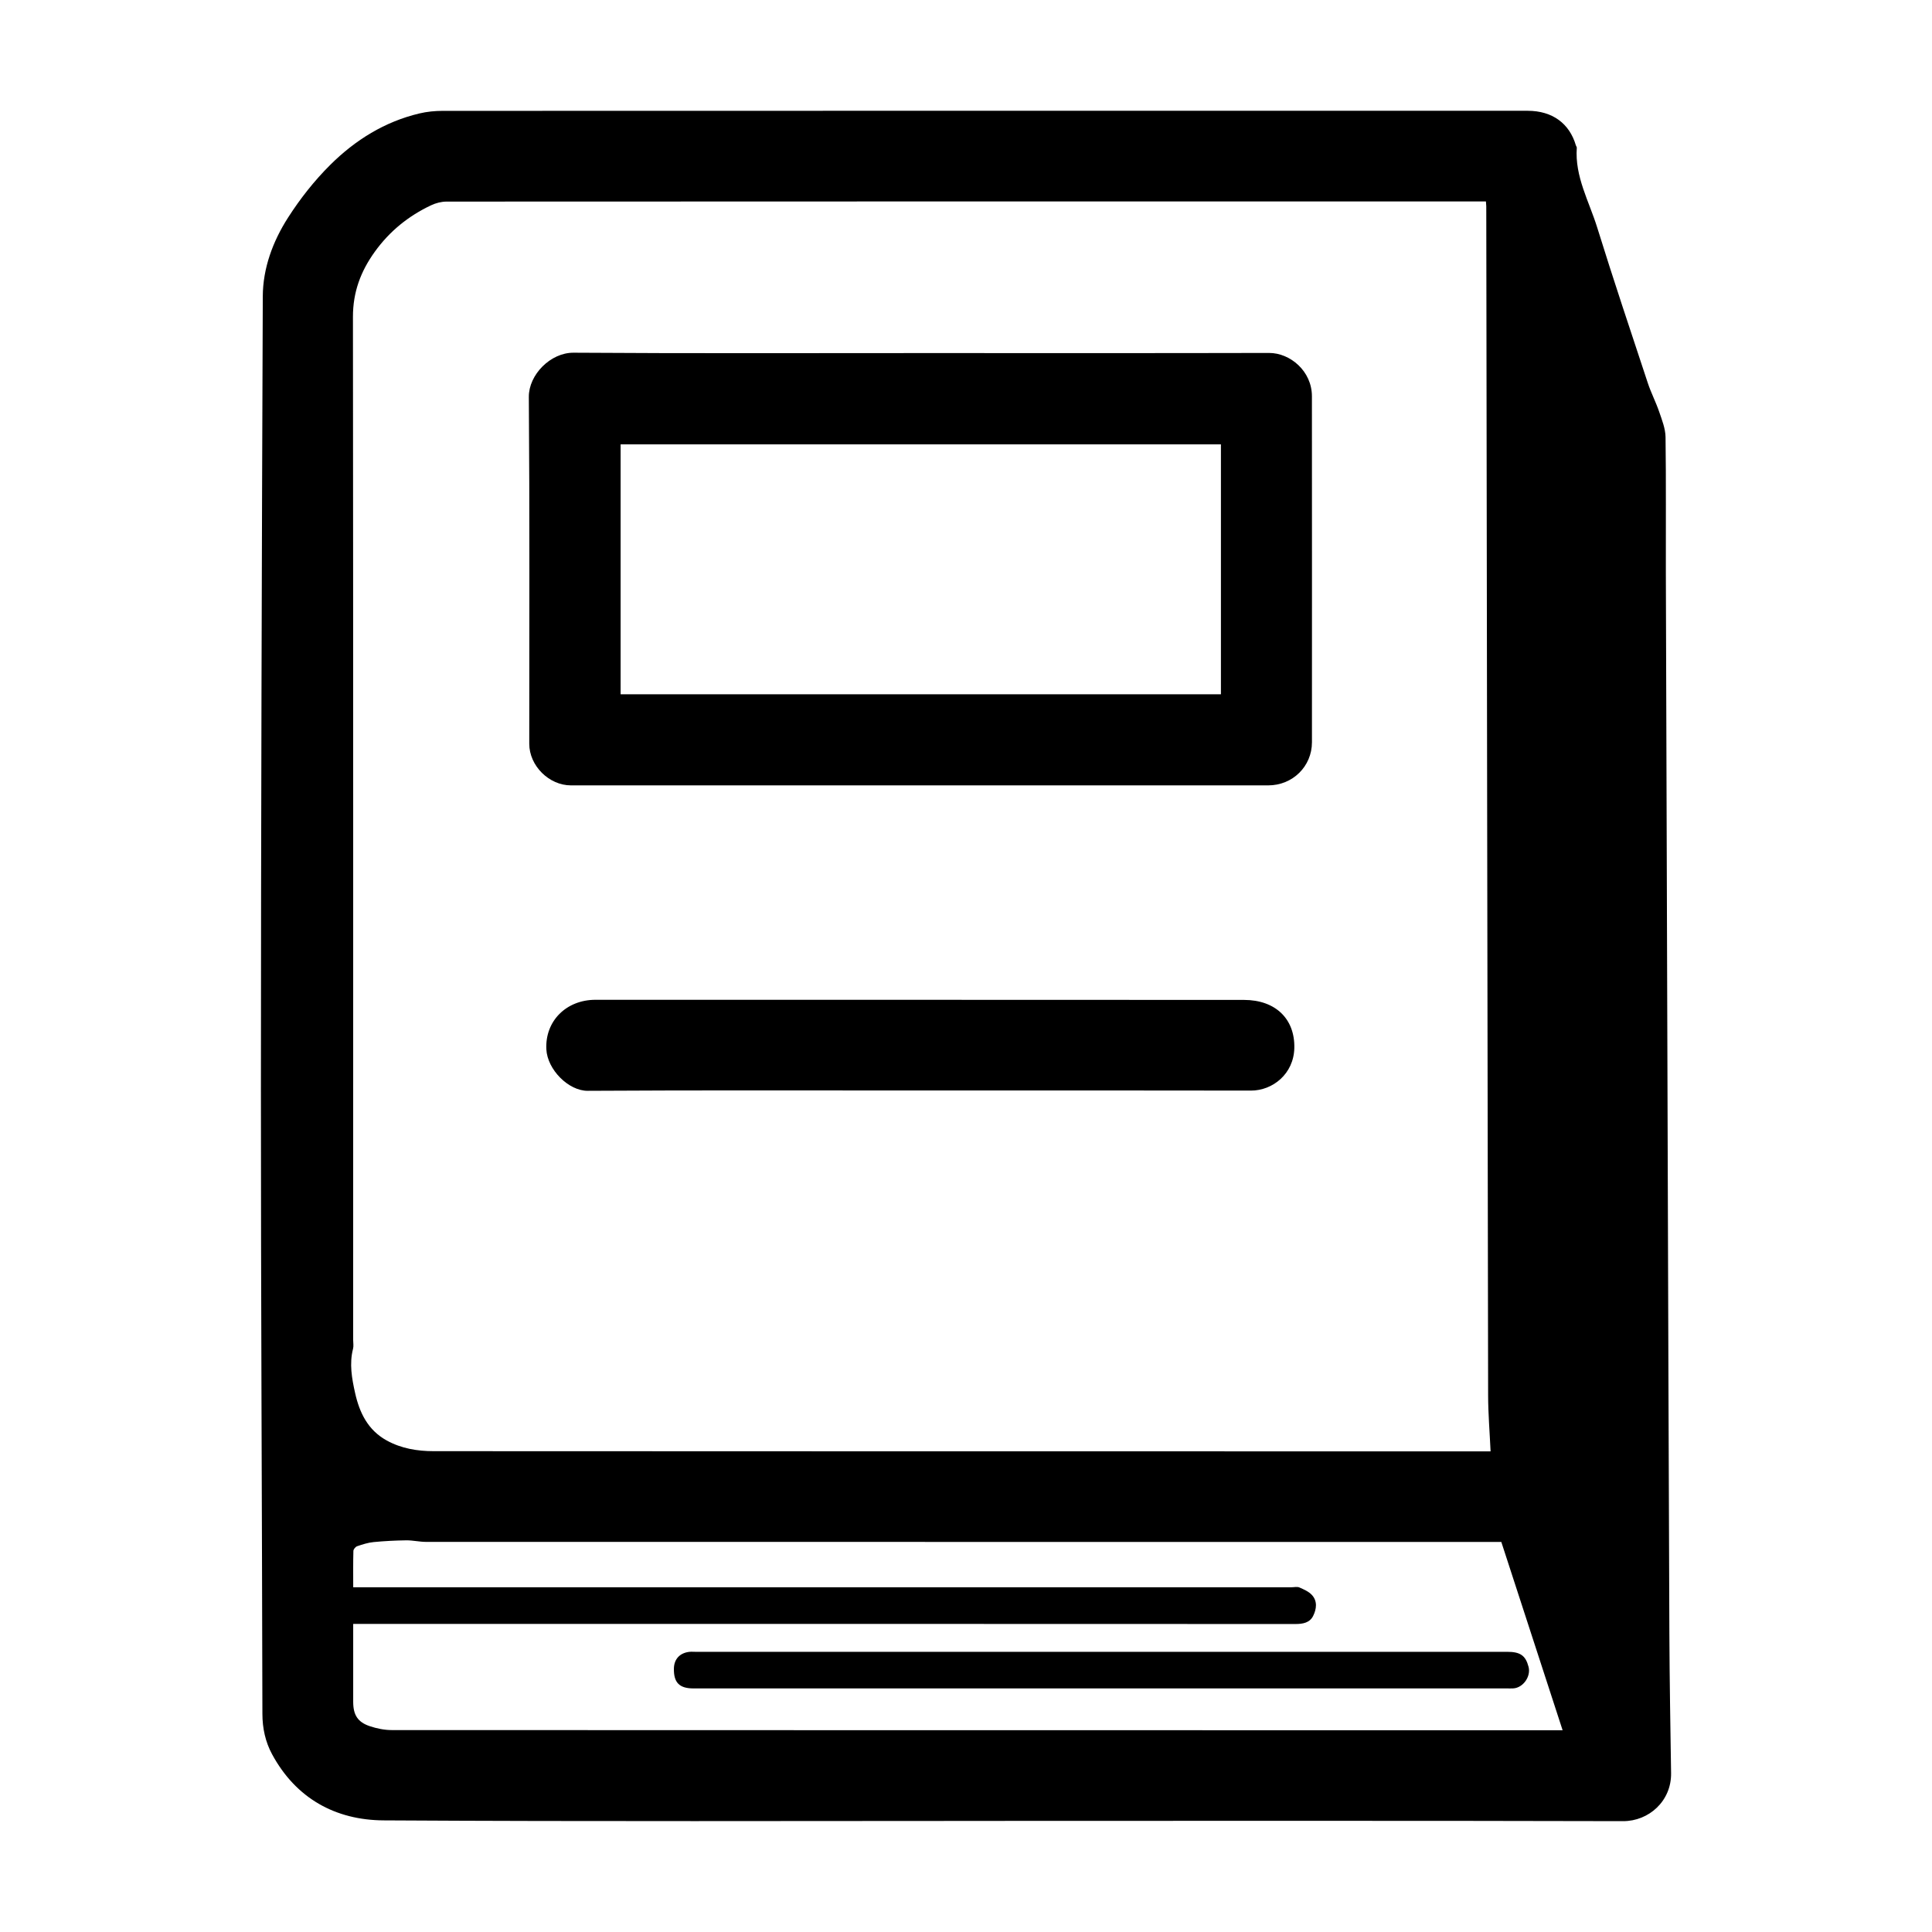 <?xml version="1.0" encoding="UTF-8"?>
<!-- Uploaded to: ICON Repo, www.svgrepo.com, Generator: ICON Repo Mixer Tools -->
<svg fill="#000000" width="800px" height="800px" version="1.1" viewBox="144 144 512 512" xmlns="http://www.w3.org/2000/svg">
 <g>
  <path d="m410.35 626.56c-54.898 0-109.8 0.188-164.69-0.141-12.773-0.074-23.234-5.836-29.559-17.527-1.762-3.258-2.555-6.863-2.562-10.684-0.102-55.176-0.406-110.35-0.395-165.53 0.016-70.035 0.227-140.07 0.496-210.11 0.027-7.523 2.676-14.621 6.691-20.895 3.207-5.008 6.977-9.801 11.195-13.988 6.602-6.559 14.422-11.449 23.648-13.629 1.977-0.465 4.062-0.676 6.098-0.676 95.859-0.031 191.72-0.031 287.58-0.02 6.535 0 11.082 3.356 12.773 9.172 0.062 0.215 0.258 0.422 0.242 0.625-0.555 7.641 3.254 14.195 5.406 21.129 4.277 13.789 8.871 27.477 13.402 41.188 0.859 2.606 2.144 5.07 3.031 7.668 0.742 2.176 1.648 4.449 1.68 6.691 0.164 11.934 0.047 23.867 0.082 35.801 0.141 47.859 0.301 95.723 0.457 143.58 0.152 45.938 0.285 91.871 0.477 137.81 0.051 12.289 0.27 24.578 0.453 36.867 0.109 7.402-5.887 12.754-12.738 12.734-54.586-0.137-109.18-0.074-163.77-0.074zm127.43-429.18h-2.211c-91.078 0-182.16-0.004-273.23 0.043-1.379 0-2.867 0.395-4.121 0.988-5.984 2.832-10.961 6.848-14.887 12.297-3.758 5.219-5.801 10.711-5.797 17.258 0.09 90.387 0.062 180.77 0.059 271.16 0 0.77 0.152 1.582-0.031 2.305-1.023 3.973-0.316 7.875 0.543 11.723 1.164 5.223 3.387 9.836 8.371 12.586 3.879 2.141 8.148 2.836 12.434 2.836 92.465 0.059 184.93 0.047 277.39 0.047h2.719c-0.238-5.188-0.645-10-0.652-14.816-0.191-104.52-0.336-209.04-0.488-313.56 0-0.539 0.008-1.078-0.004-1.617-0.004-0.305-0.039-0.605-0.09-1.242zm-300.18 376.97v20.629c0 3.481 1.176 5.406 4.422 6.484 1.832 0.609 3.828 1.023 5.75 1.023 102.32 0.047 204.64 0.043 306.97 0.043h3.363c-5.453-16.75-10.848-33.312-16.242-49.895h-3.191c-93.93 0-187.86 0.004-281.79-0.02-1.738 0-3.481-0.43-5.219-0.41-2.894 0.035-5.797 0.184-8.68 0.465-1.473 0.145-2.93 0.617-4.34 1.098-0.438 0.148-0.98 0.805-0.992 1.242-0.086 3.133-0.047 6.269-0.047 9.633h3.152 245.53c0.691 0 1.477-0.207 2.059 0.047 1.18 0.516 2.473 1.078 3.32 1.992 1.523 1.645 1.227 3.758 0.328 5.559-0.906 1.809-2.695 2.141-4.691 2.141-82.152-0.039-164.3-0.031-246.45-0.031h-3.246z"/>
  <path d="m387.93 237.57c30.793 0 61.586 0.039 92.383-0.035 5.594-0.012 11.355 4.816 11.359 11.473 0.023 30.562 0.016 61.125 0.008 91.688 0 6.406-5.113 11.438-11.602 11.438-61.586 0.004-123.18 0.004-184.76 0-5.836 0-11.055-5.207-11.059-11.031-0.004-30.641 0.121-61.281-0.113-91.918-0.043-5.832 5.711-11.754 11.863-11.711 30.645 0.207 61.285 0.098 91.922 0.098zm79.629 24.188h-159.09v66.238h159.09v-66.238z"/>
  <path d="m387.74 432.99c-29.332 0-58.664-0.09-87.996 0.086-5.074 0.031-10.699-5.625-10.957-11.016-0.359-7.492 5.289-13.105 13.031-13.105 57.277 0.016 114.56-0.012 171.84 0.031 8.43 0.008 13.52 5.09 13.352 12.734-0.148 6.891-5.758 11.312-11.5 11.297-29.254-0.062-58.512-0.027-87.766-0.027z"/>
  <path d="m435.86 591.45h-108.07c-3.758 0-5.273-1.543-5.199-5.281 0.051-2.449 1.508-4.074 3.996-4.402 0.531-0.07 1.078-0.02 1.613-0.02h215.21c3.496 0 4.891 0.984 5.676 3.988 0.664 2.539-1.422 5.516-4.012 5.703-0.613 0.043-1.23 0.008-1.848 0.008-35.785 0.004-71.574 0.004-107.37 0.004z"/>
 </g>
</svg>